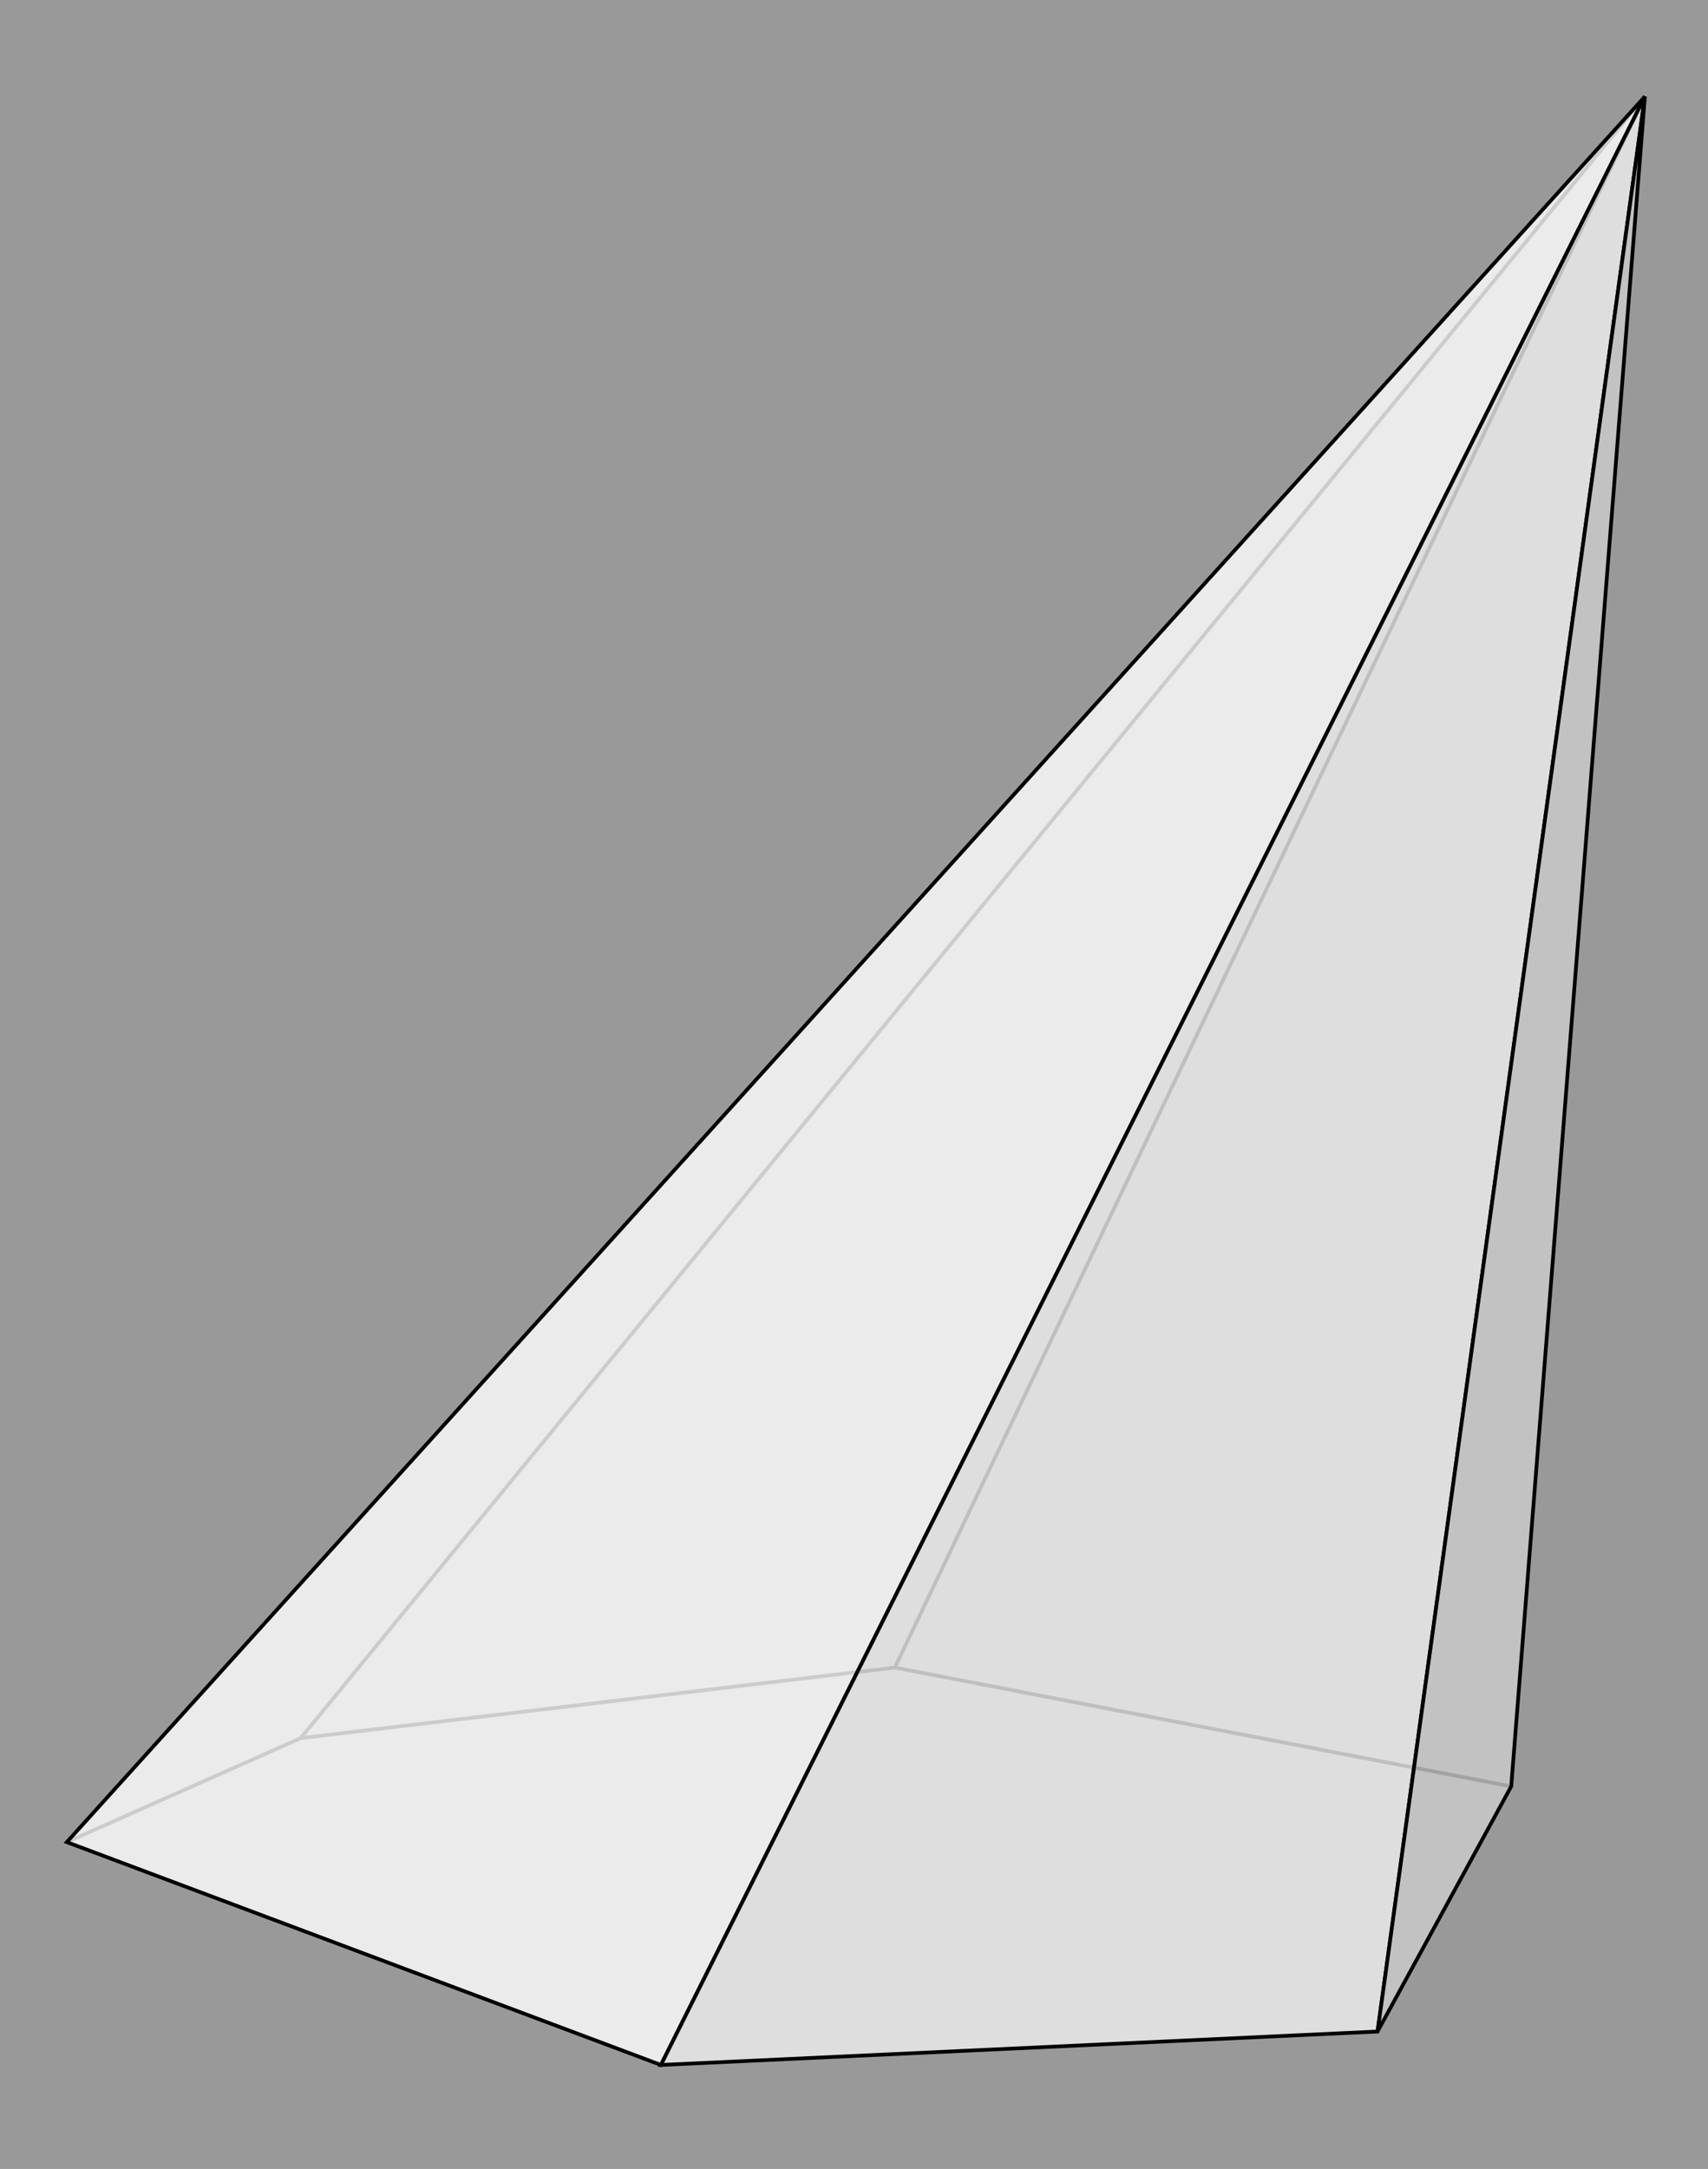 ﻿<?xml version="1.0" encoding="UTF-8"?>
<svg xmlns="http://www.w3.org/2000/svg" width="460" height="584" stroke="#000" fill-opacity=".8">
<rect width="100%" height="100%" fill="#808080" stroke="none"/>
<path fill="none" d="m18,496 63-28 160-19 202-423-362,442 160-19 166,32"/>
<path fill="#FFF" d="m18,496 160,60 265-530z"/>
<path fill="#EEE" d="m178,556 193-9 72-521z"/>
<path fill="#CCC" d="m371,547 36-66 36-455z"/>
</svg>
 